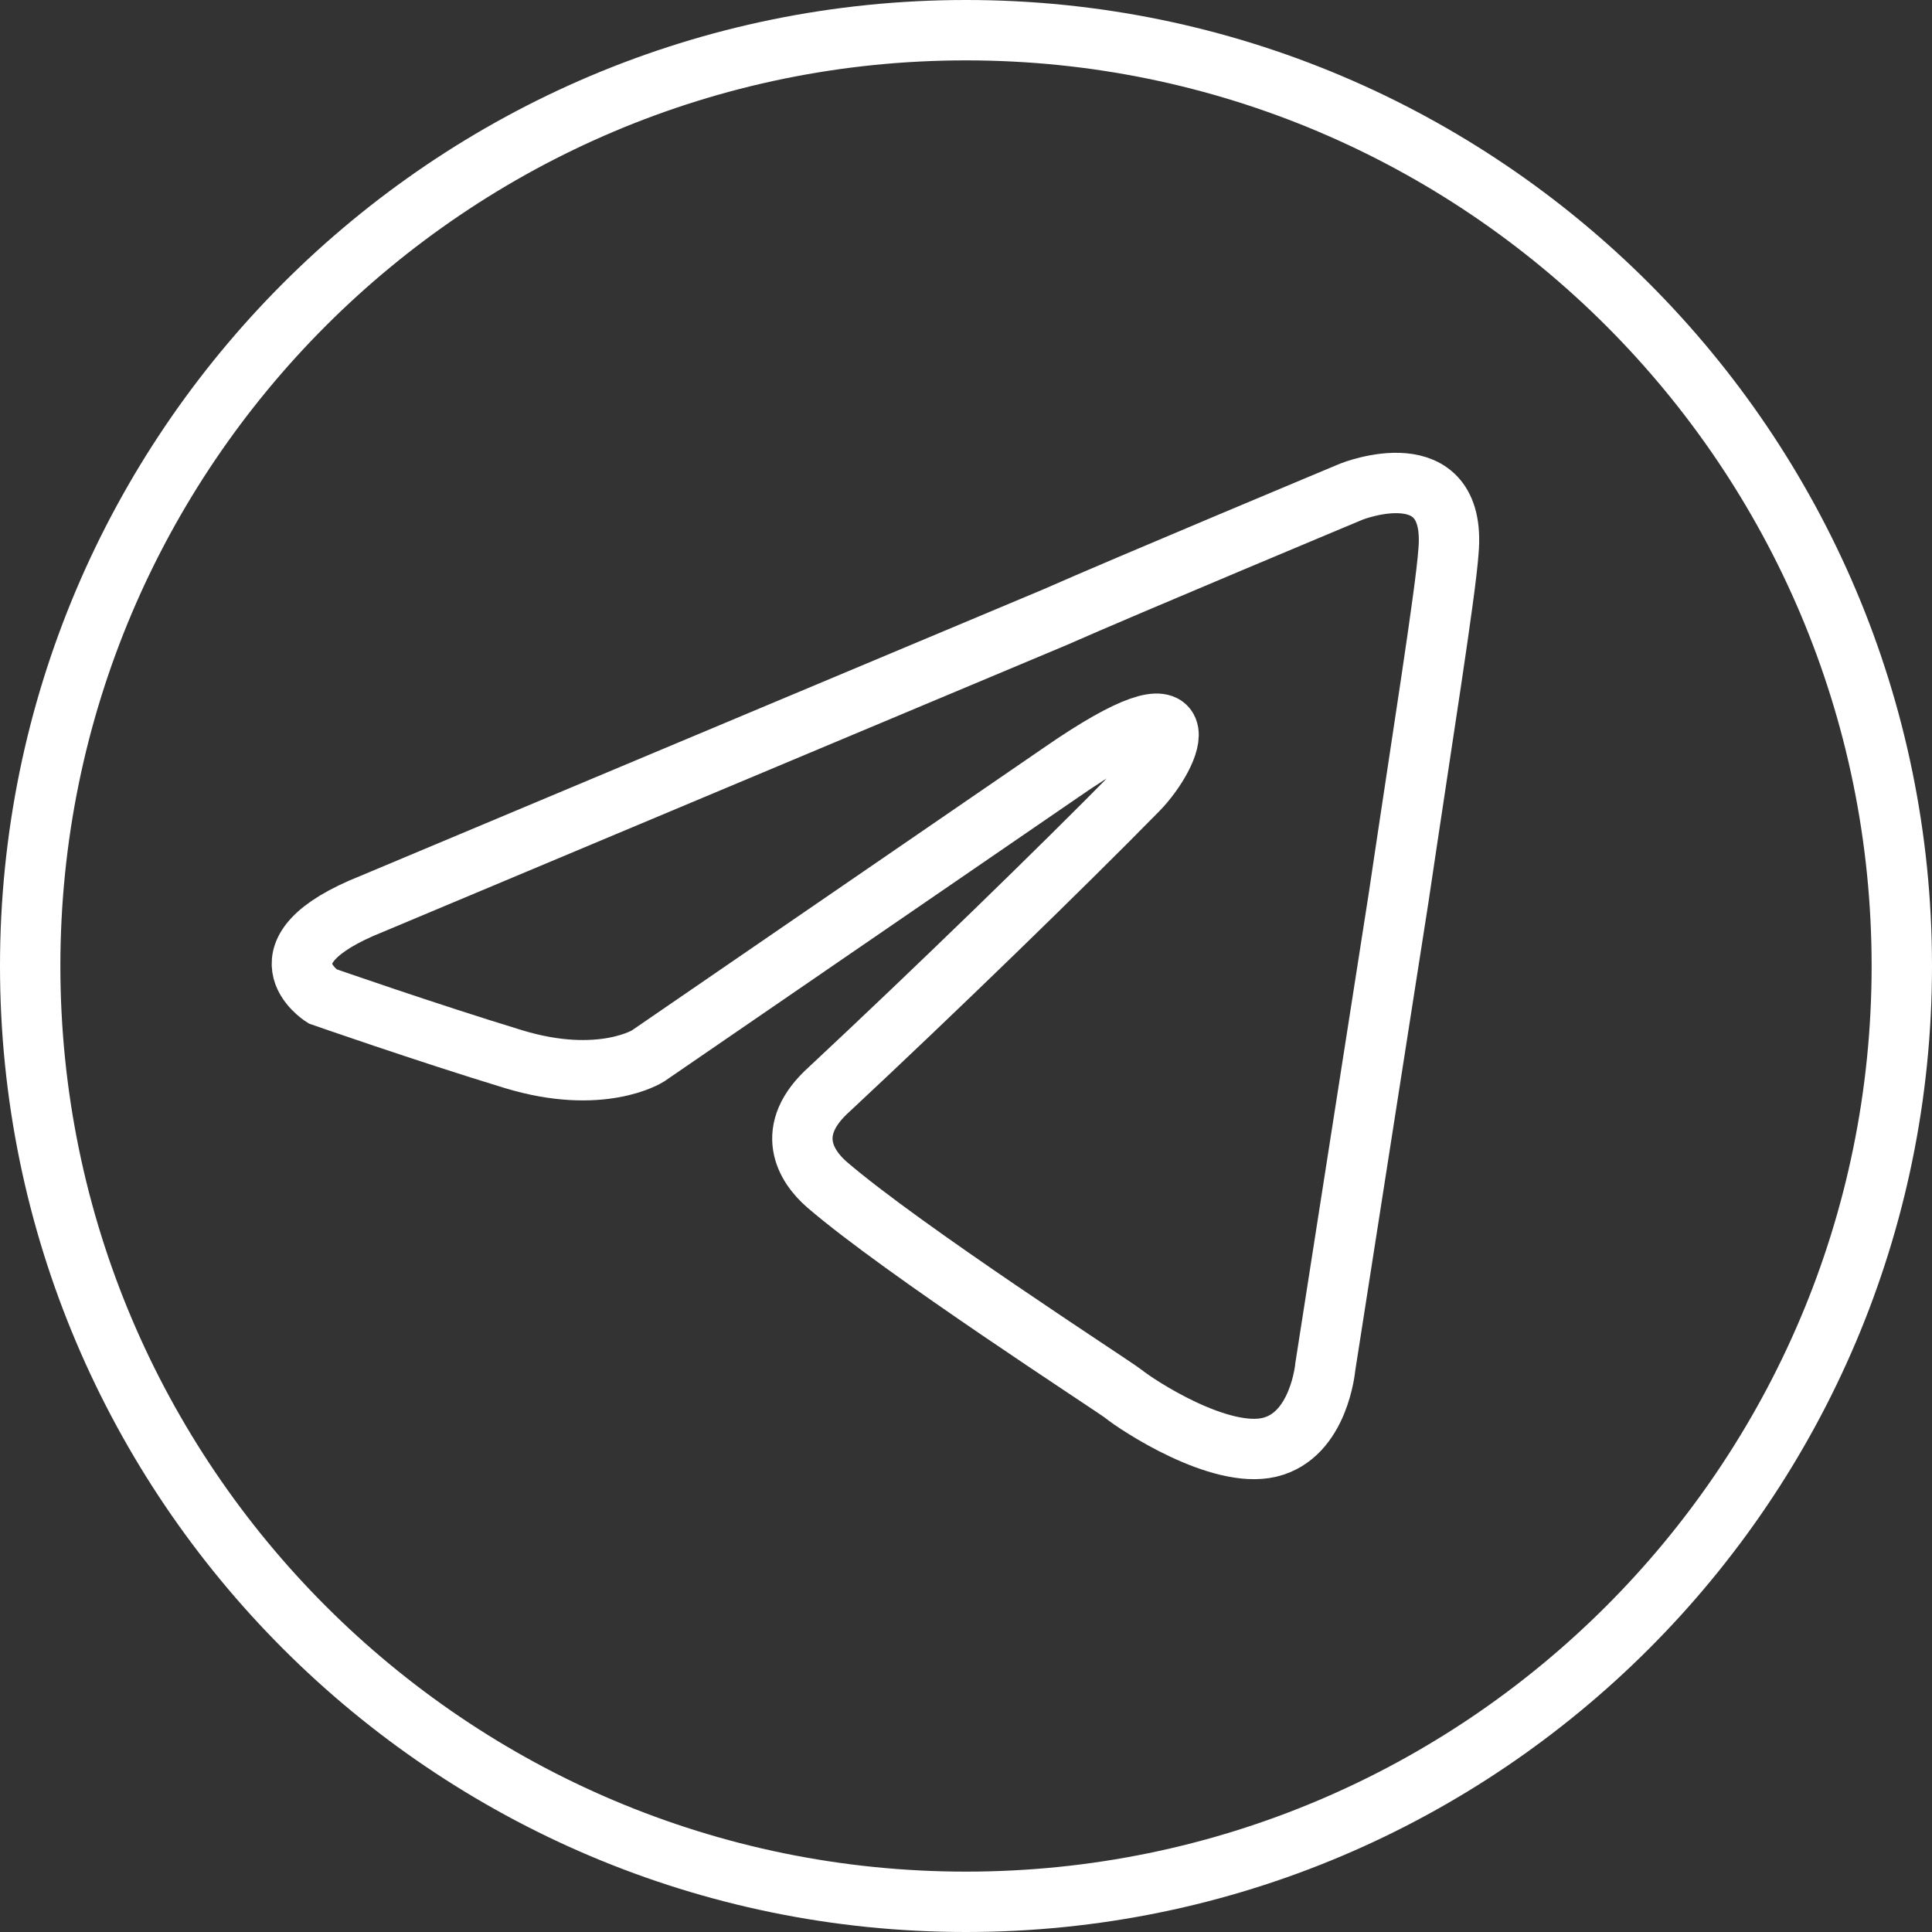 <svg width="64" height="64" viewBox="0 0 64 64" fill="none" xmlns="http://www.w3.org/2000/svg">
<rect x="0" y="0" width="64" height="64" fill="#333333" stroke="none"/>
<g clip-path="url(#clip0_651_24)">
<path d="M32 1C49.103 1 63 14.897 63 32C63 49.103 49.103 63 32 63C14.897 63 1 49.103 1 32C1 14.897 14.897 1 32 1Z" stroke="white" stroke-width="2"/>
<path d="M12.33 29.936L34.965 20.438C37.199 19.449 44.777 16.282 44.777 16.282C44.777 16.282 48.274 14.897 47.983 18.261C47.886 19.646 47.108 24.494 46.331 29.738L43.903 45.272C43.903 45.272 43.708 47.547 42.057 47.943C40.405 48.339 37.685 46.558 37.199 46.162C36.811 45.865 29.913 41.413 27.387 39.236C26.707 38.643 25.93 37.456 27.485 36.07C30.982 32.805 35.159 28.749 37.685 26.176C38.851 24.989 40.017 22.219 35.159 25.583L21.462 34.982C21.462 34.982 19.907 35.971 16.993 35.081C14.078 34.191 10.678 33.003 10.678 33.003C10.678 33.003 8.347 31.519 12.33 29.936Z" stroke="white" stroke-width="2"/>
</g>
<defs>
<clipPath id="clip0_651_24">
<rect width="64" height="64" fill="white"/>
</clipPath>
</defs>
</svg>

